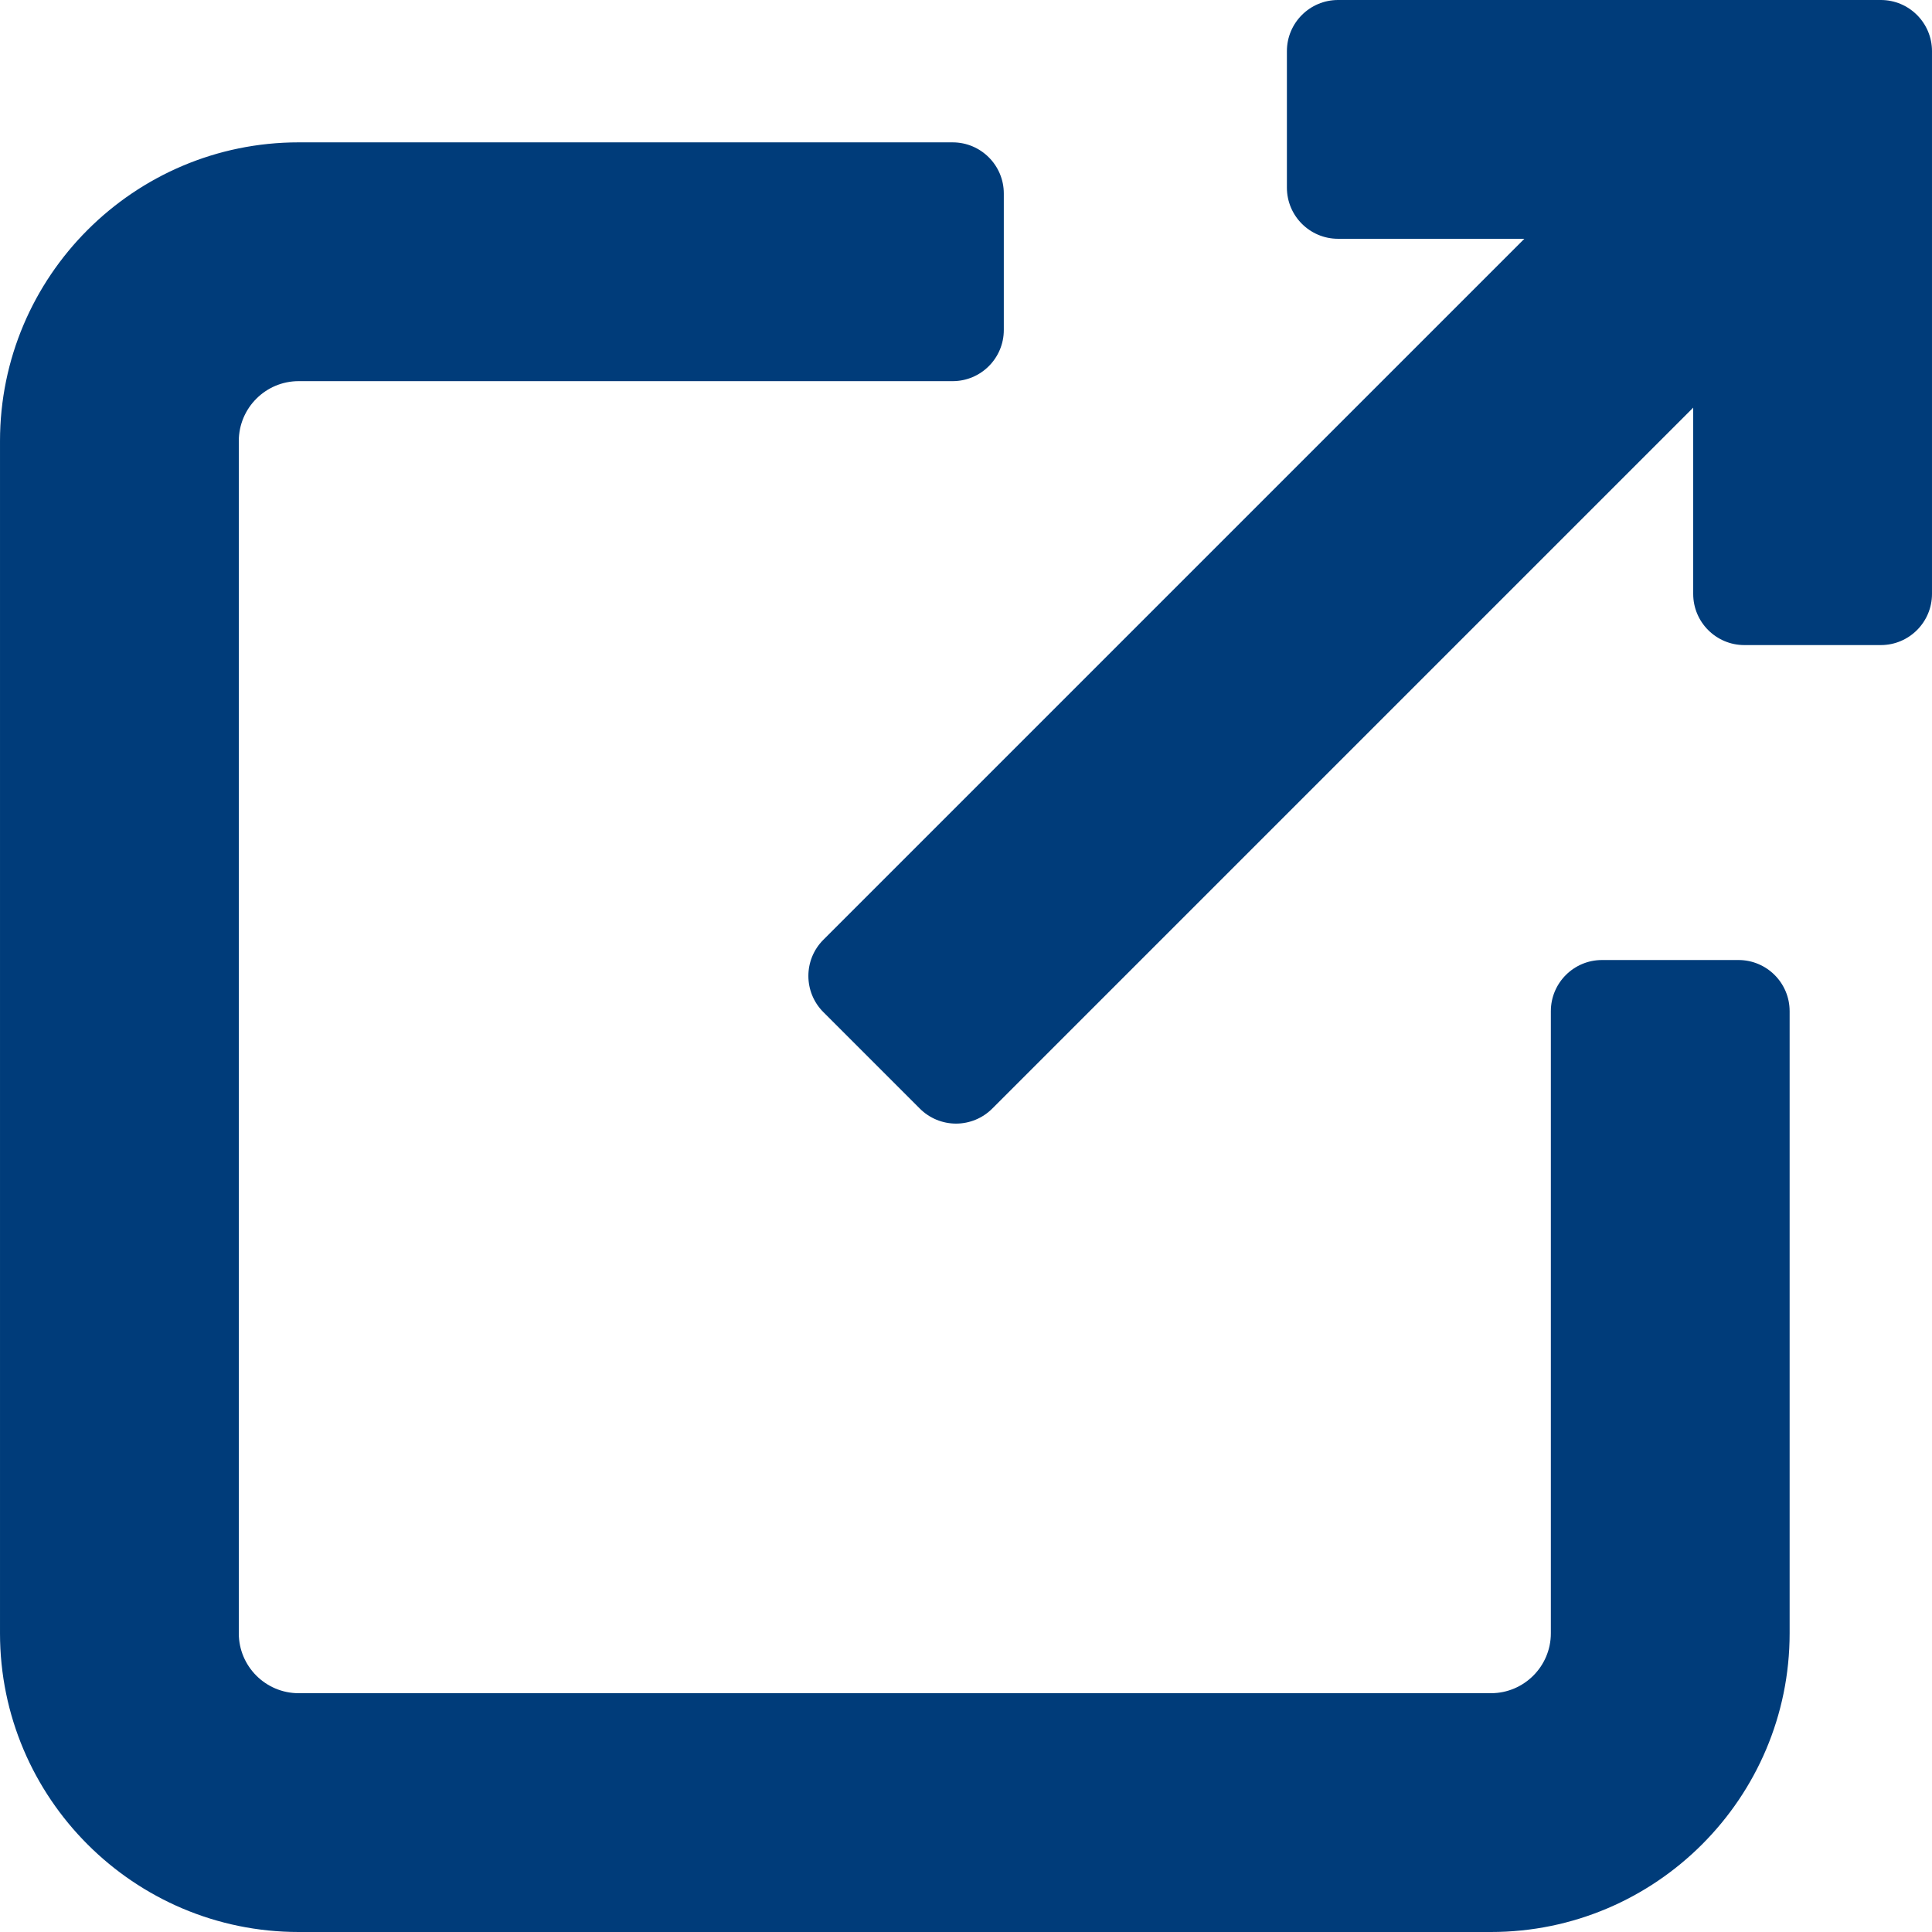<?xml version="1.0"?>
<svg xmlns="http://www.w3.org/2000/svg" xmlns:xlink="http://www.w3.org/1999/xlink" xmlns:svgjs="http://svgjs.com/svgjs" version="1.1" width="512" height="512" x="0" y="0" viewBox="0 0 283.178 283.178" style="enable-background:new 0 0 512 512" xml:space="preserve"><g>
<g xmlns="http://www.w3.org/2000/svg">
	<path style="" d="M254.812,140.713h-20c-4.142,0-7.5,3.358-7.5,7.5v91.186c0,4.84-3.939,8.778-8.779,8.778H43.776   c-4.839,0-8.775-3.938-8.775-8.778V64.645c0-4.841,3.936-8.78,8.775-8.78h95.855c4.142,0,7.5-3.358,7.5-7.5v-20   c0-4.142-3.358-7.5-7.5-7.5H43.776c-24.138,0-43.775,19.64-43.775,43.78v174.755c0,24.14,19.638,43.778,43.775,43.778h174.756   c24.14,0,43.779-19.639,43.779-43.778v-91.186C262.312,144.071,258.954,140.713,254.812,140.713z" fill="#003c7a" data-original="#231f20"/>
	<path style="" d="M275.677,0h-79.553c-4.142,0-7.5,3.358-7.5,7.5v20c0,4.142,3.358,7.5,7.5,7.5h27.304   L120.683,137.743c-2.929,2.929-2.929,7.677,0,10.607l14.142,14.143c1.407,1.407,3.314,2.197,5.304,2.197   c1.989,0,3.897-0.79,5.303-2.197L248.177,59.748v27.303c0,4.142,3.358,7.5,7.5,7.5h20c4.142,0,7.5-3.358,7.5-7.5V7.5   C283.177,3.358,279.819,0,275.677,0z" fill="#003c7a" data-original="#231f20"/>
</g>
<g xmlns="http://www.w3.org/2000/svg">
</g>
<g xmlns="http://www.w3.org/2000/svg">
</g>
<g xmlns="http://www.w3.org/2000/svg">
</g>
<g xmlns="http://www.w3.org/2000/svg">
</g>
<g xmlns="http://www.w3.org/2000/svg">
</g>
<g xmlns="http://www.w3.org/2000/svg">
</g>
<g xmlns="http://www.w3.org/2000/svg">
</g>
<g xmlns="http://www.w3.org/2000/svg">
</g>
<g xmlns="http://www.w3.org/2000/svg">
</g>
<g xmlns="http://www.w3.org/2000/svg">
</g>
<g xmlns="http://www.w3.org/2000/svg">
</g>
<g xmlns="http://www.w3.org/2000/svg">
</g>
<g xmlns="http://www.w3.org/2000/svg">
</g>
<g xmlns="http://www.w3.org/2000/svg">
</g>
<g xmlns="http://www.w3.org/2000/svg">
</g>
</g></svg>
